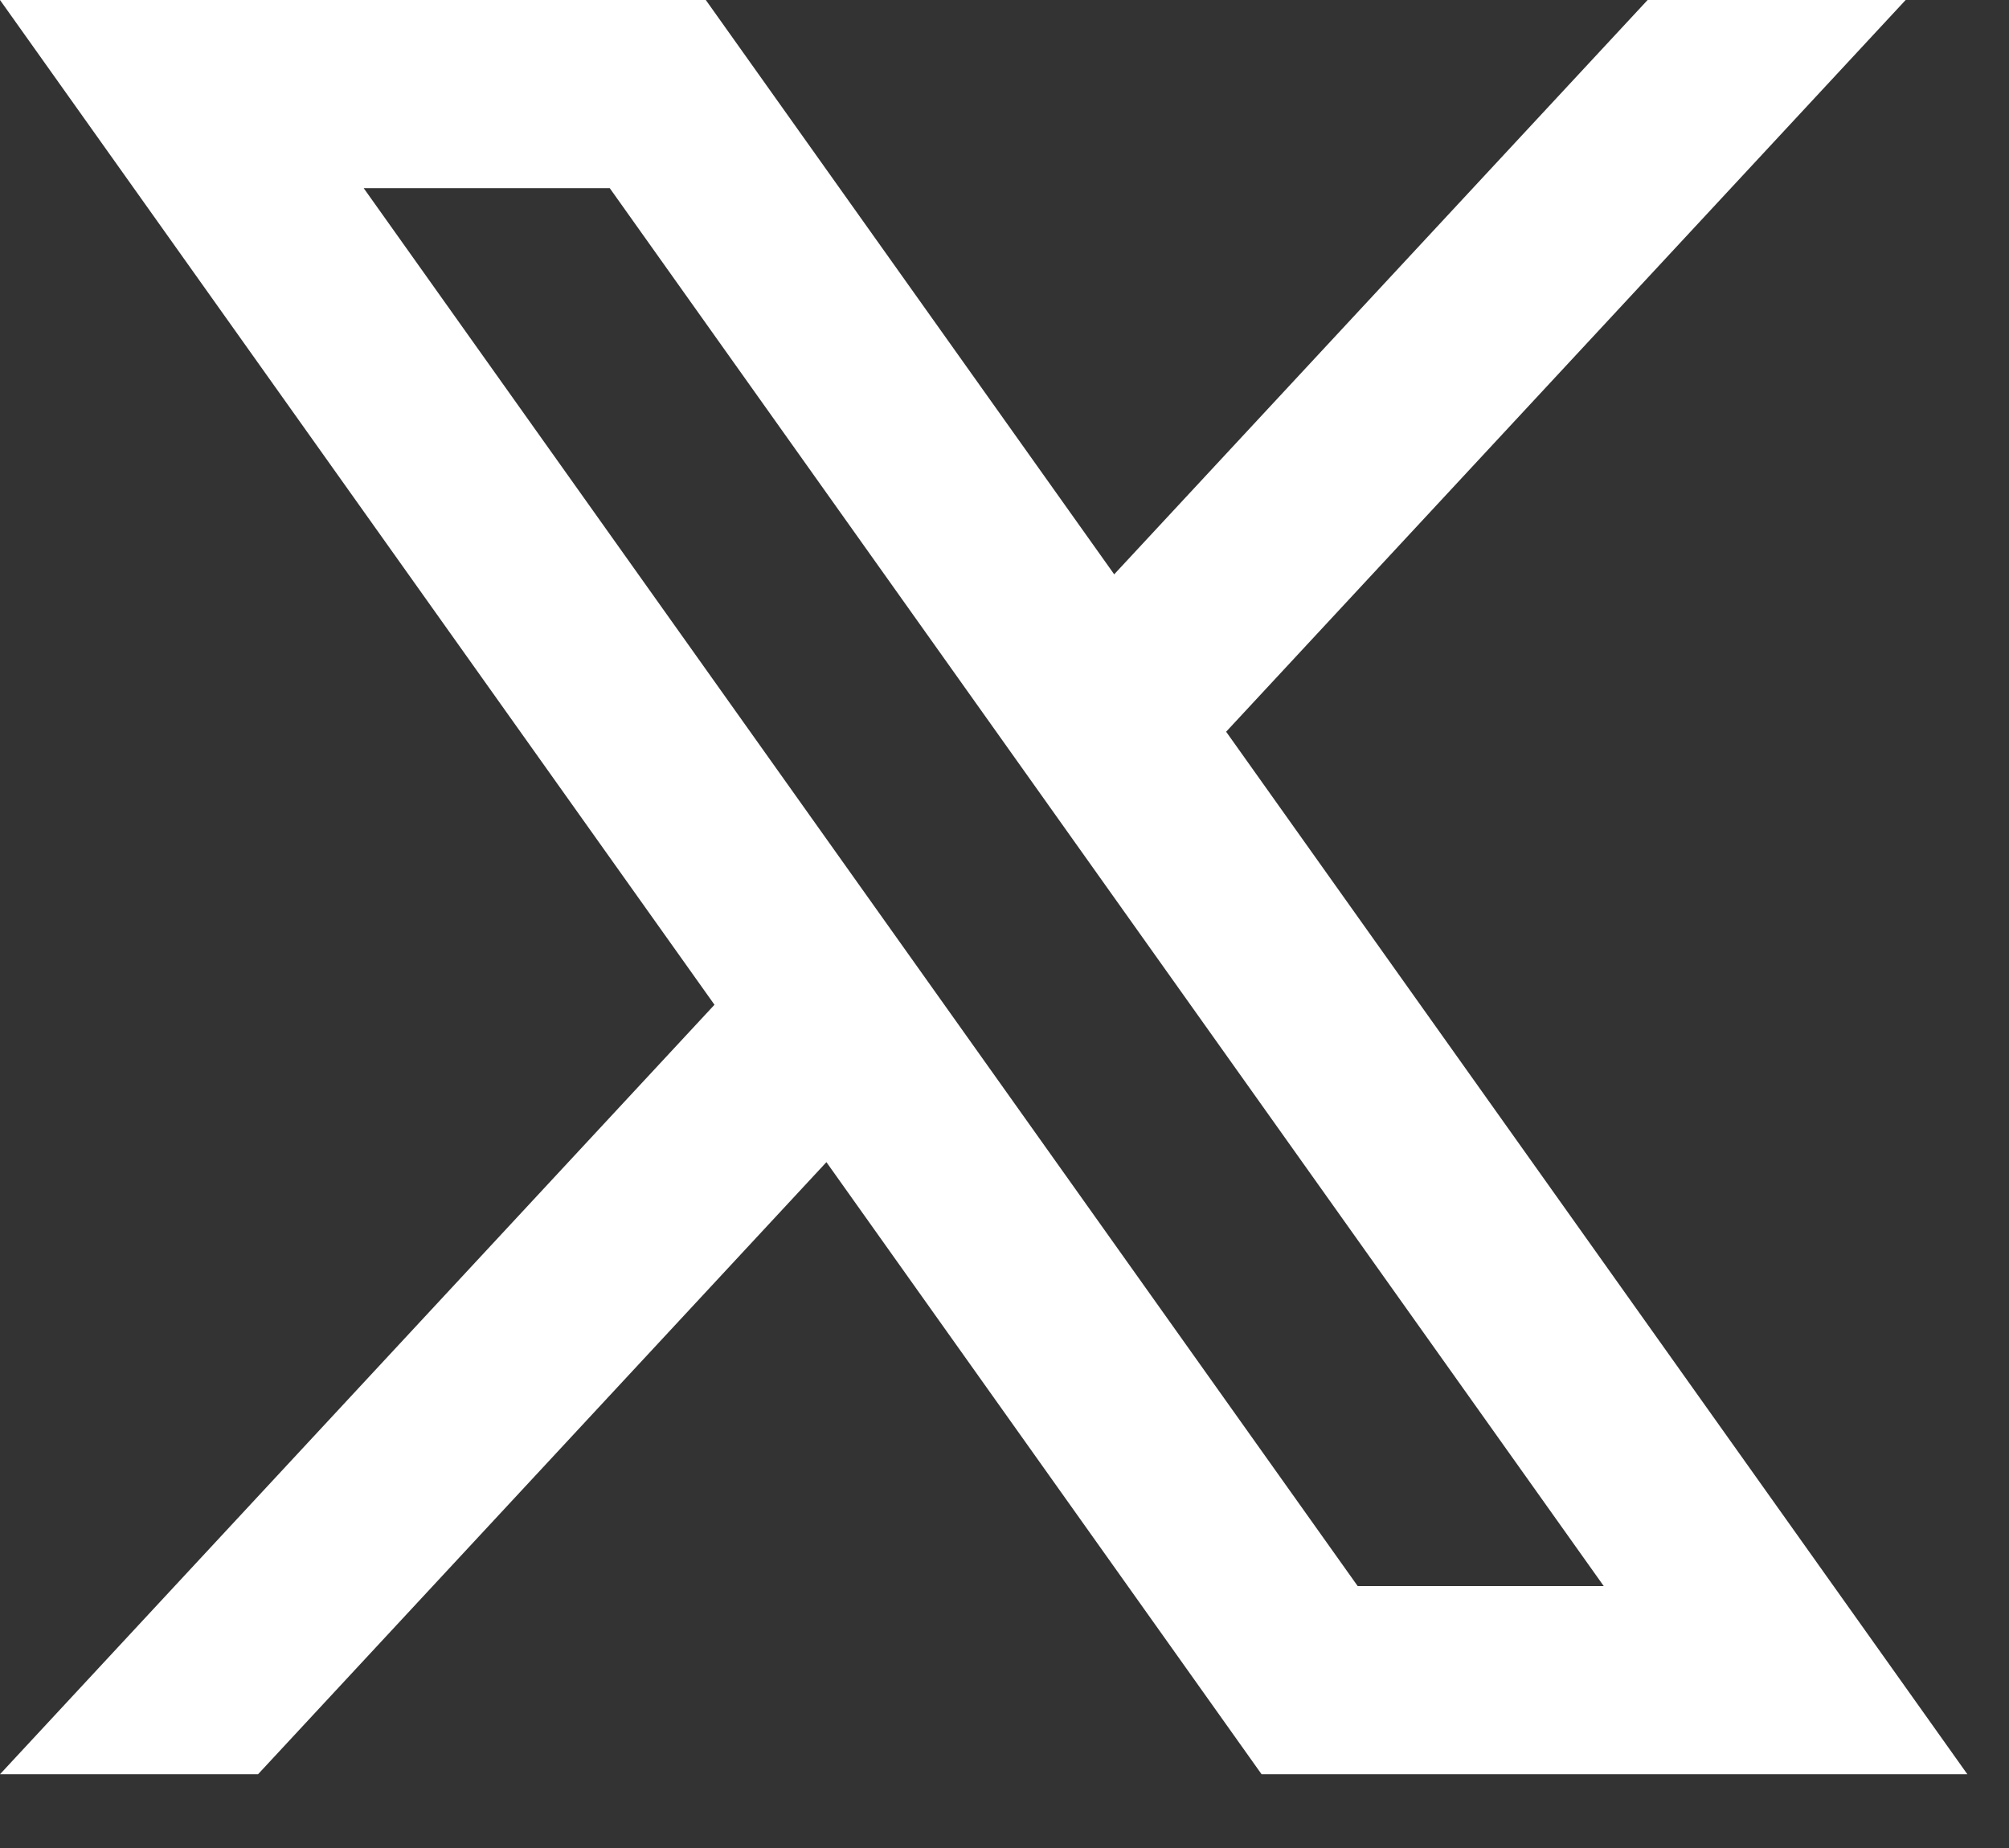 <svg width="25" height="23" viewBox="0 0 25 23" fill="none" xmlns="http://www.w3.org/2000/svg">
<rect x="0" y="0" width="25" height="23" fill="#333333" stroke="none"/>
<path d="M15.258 9.107L23.714 0H20.503L13.865 7.148L8.783 0H0L8.891 12.505L0 22.082H3.211L10.284 14.464L15.699 22.082H24.482L15.258 9.107ZM4.526 2.342H7.588L19.957 19.74H16.895L4.526 2.342Z" fill="white"/>
</svg>
